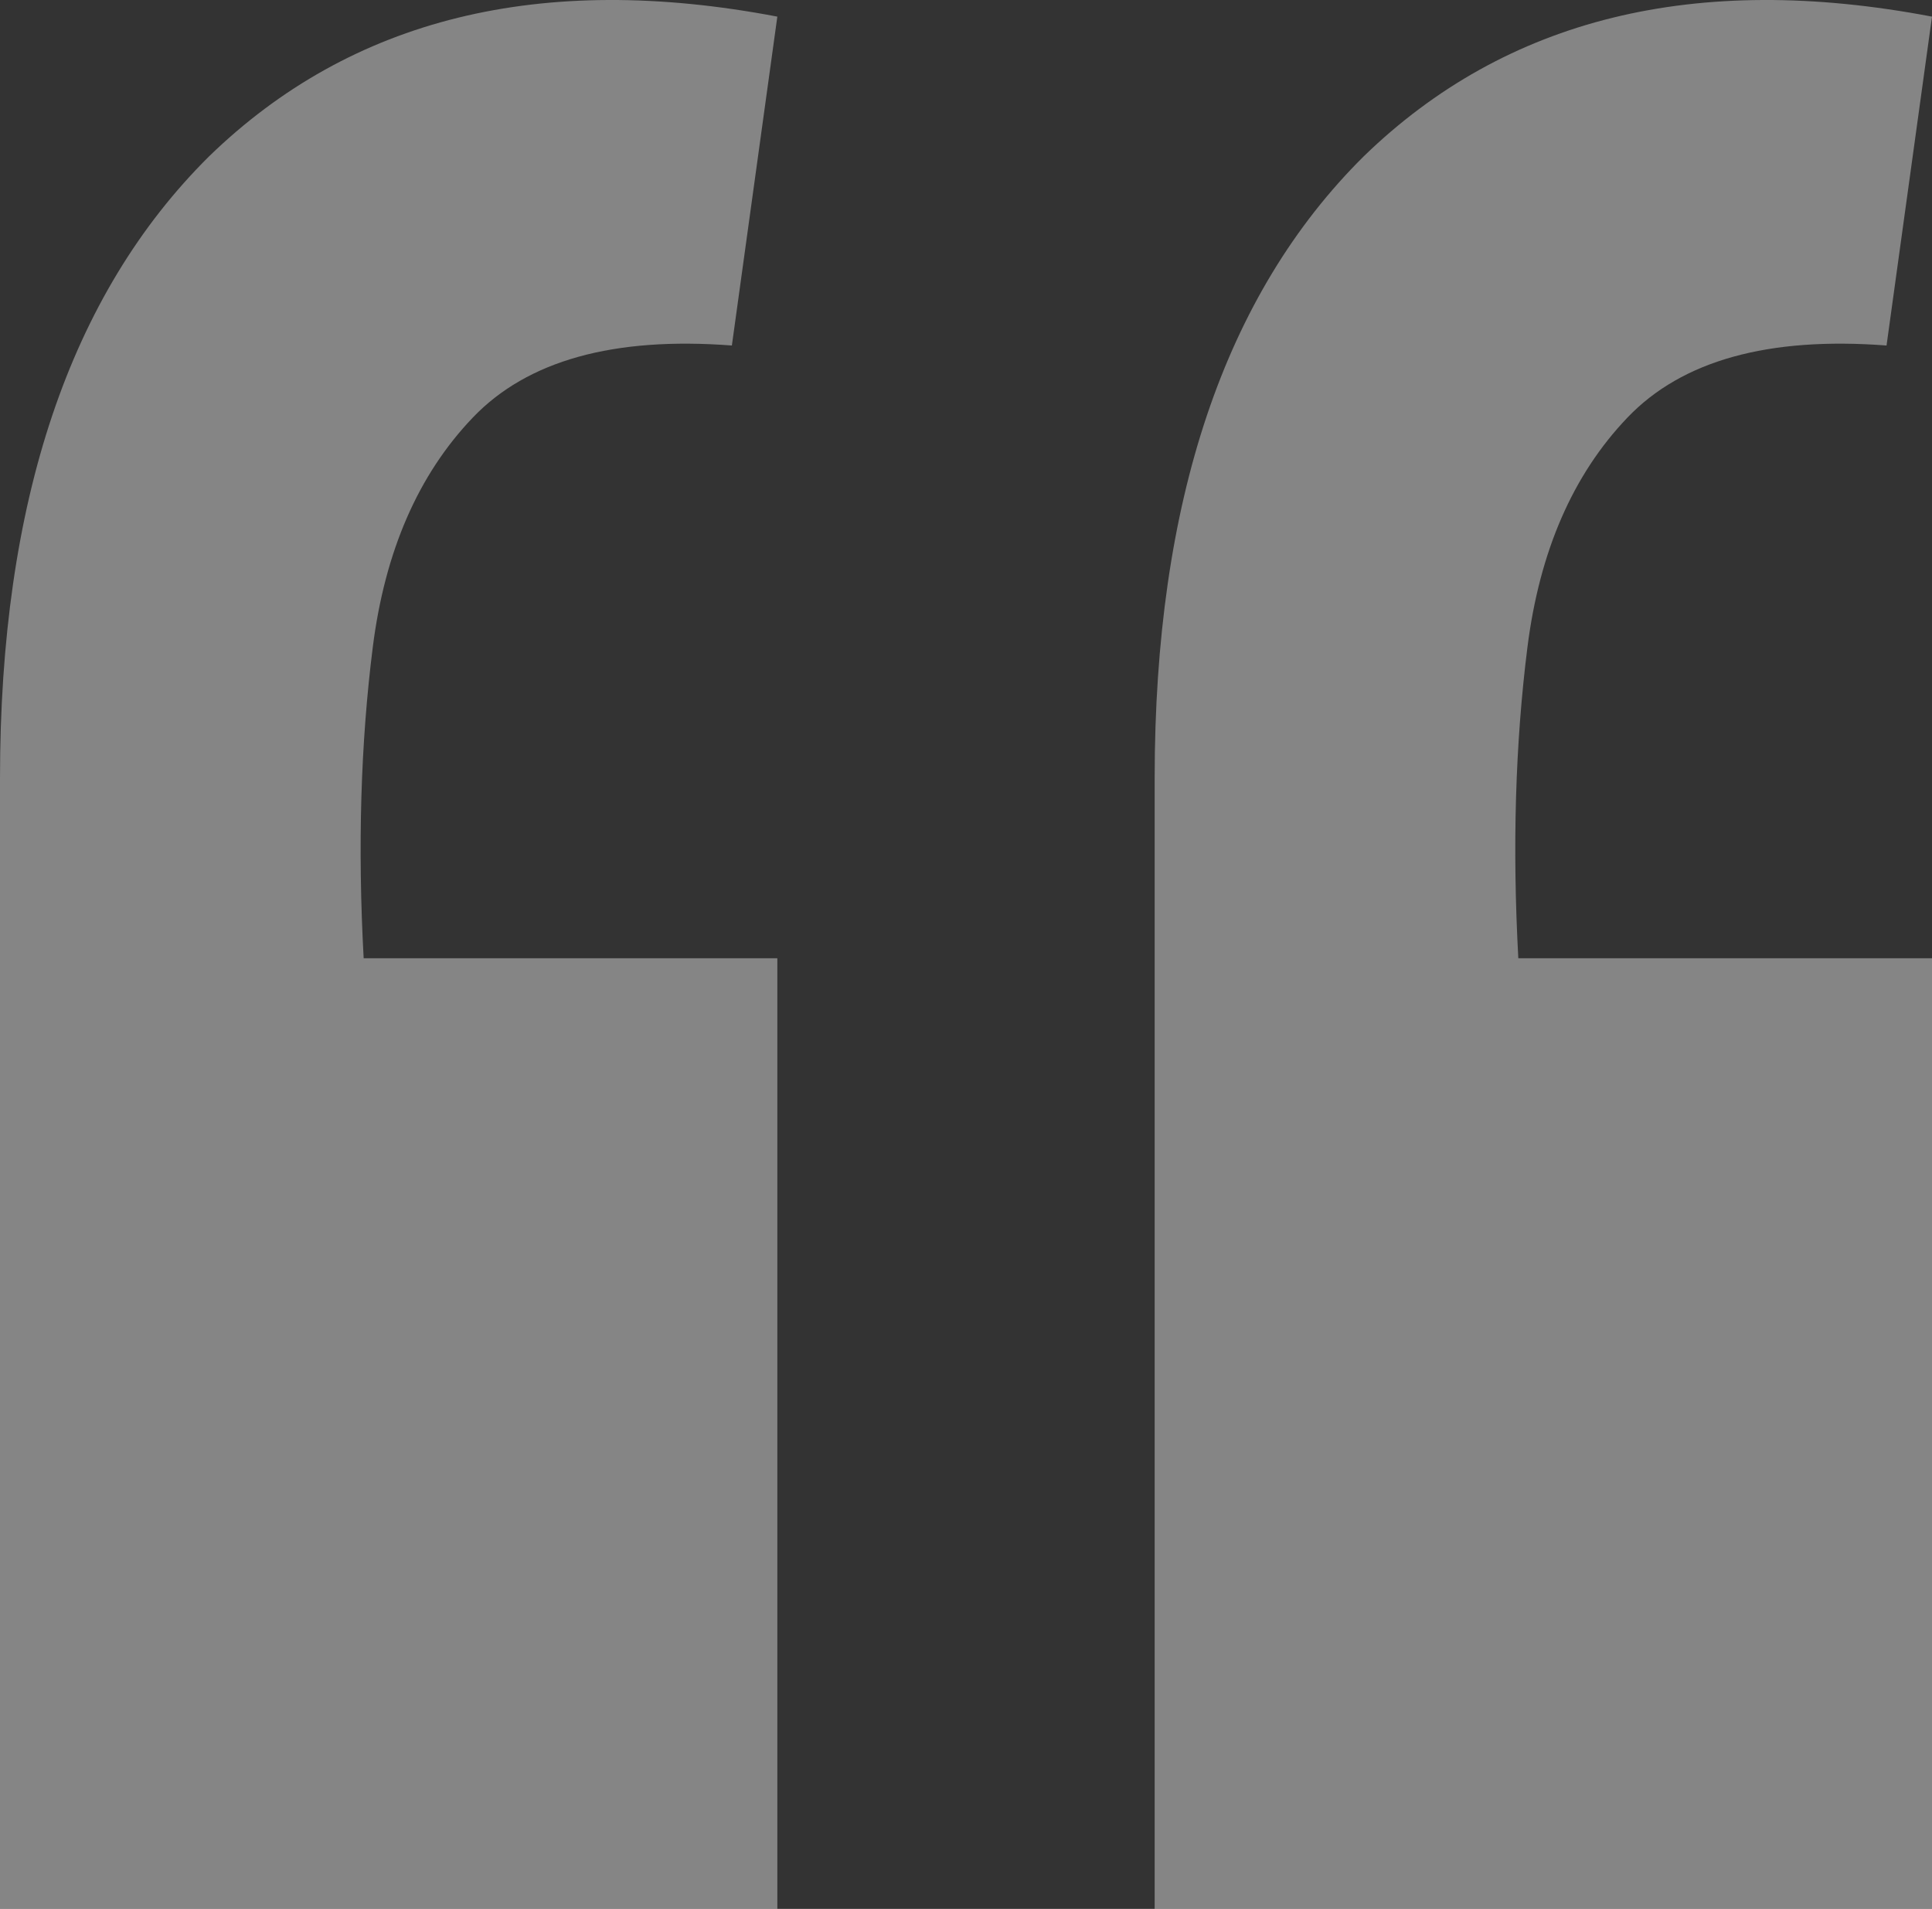 <svg width="83" height="82" viewBox="0 0 83 82" fill="none" xmlns="http://www.w3.org/2000/svg">
<rect x="0" y="0" width="83" height="82" fill="#333333" stroke="none"/>
<path d="M83 0.714L81.047 14.842C75.969 14.455 72.259 15.487 69.915 17.939C67.572 20.39 66.14 23.68 65.619 27.809C65.098 31.938 64.968 36.389 65.228 41.163H83V82H49.605V33.422C49.605 21.552 52.599 12.649 58.588 6.714C64.707 0.778 72.845 -1.222 83 0.714ZM33.395 0.714L31.442 14.842C26.365 14.455 22.654 15.487 20.311 17.939C17.967 20.39 16.535 23.68 16.014 27.809C15.493 31.938 15.363 36.389 15.623 41.163H33.395V82H0V33.422C0 21.552 2.995 12.649 8.984 6.714C15.103 0.778 23.24 -1.222 33.395 0.714Z" fill="white" fill-opacity="0.4"/>
</svg>
